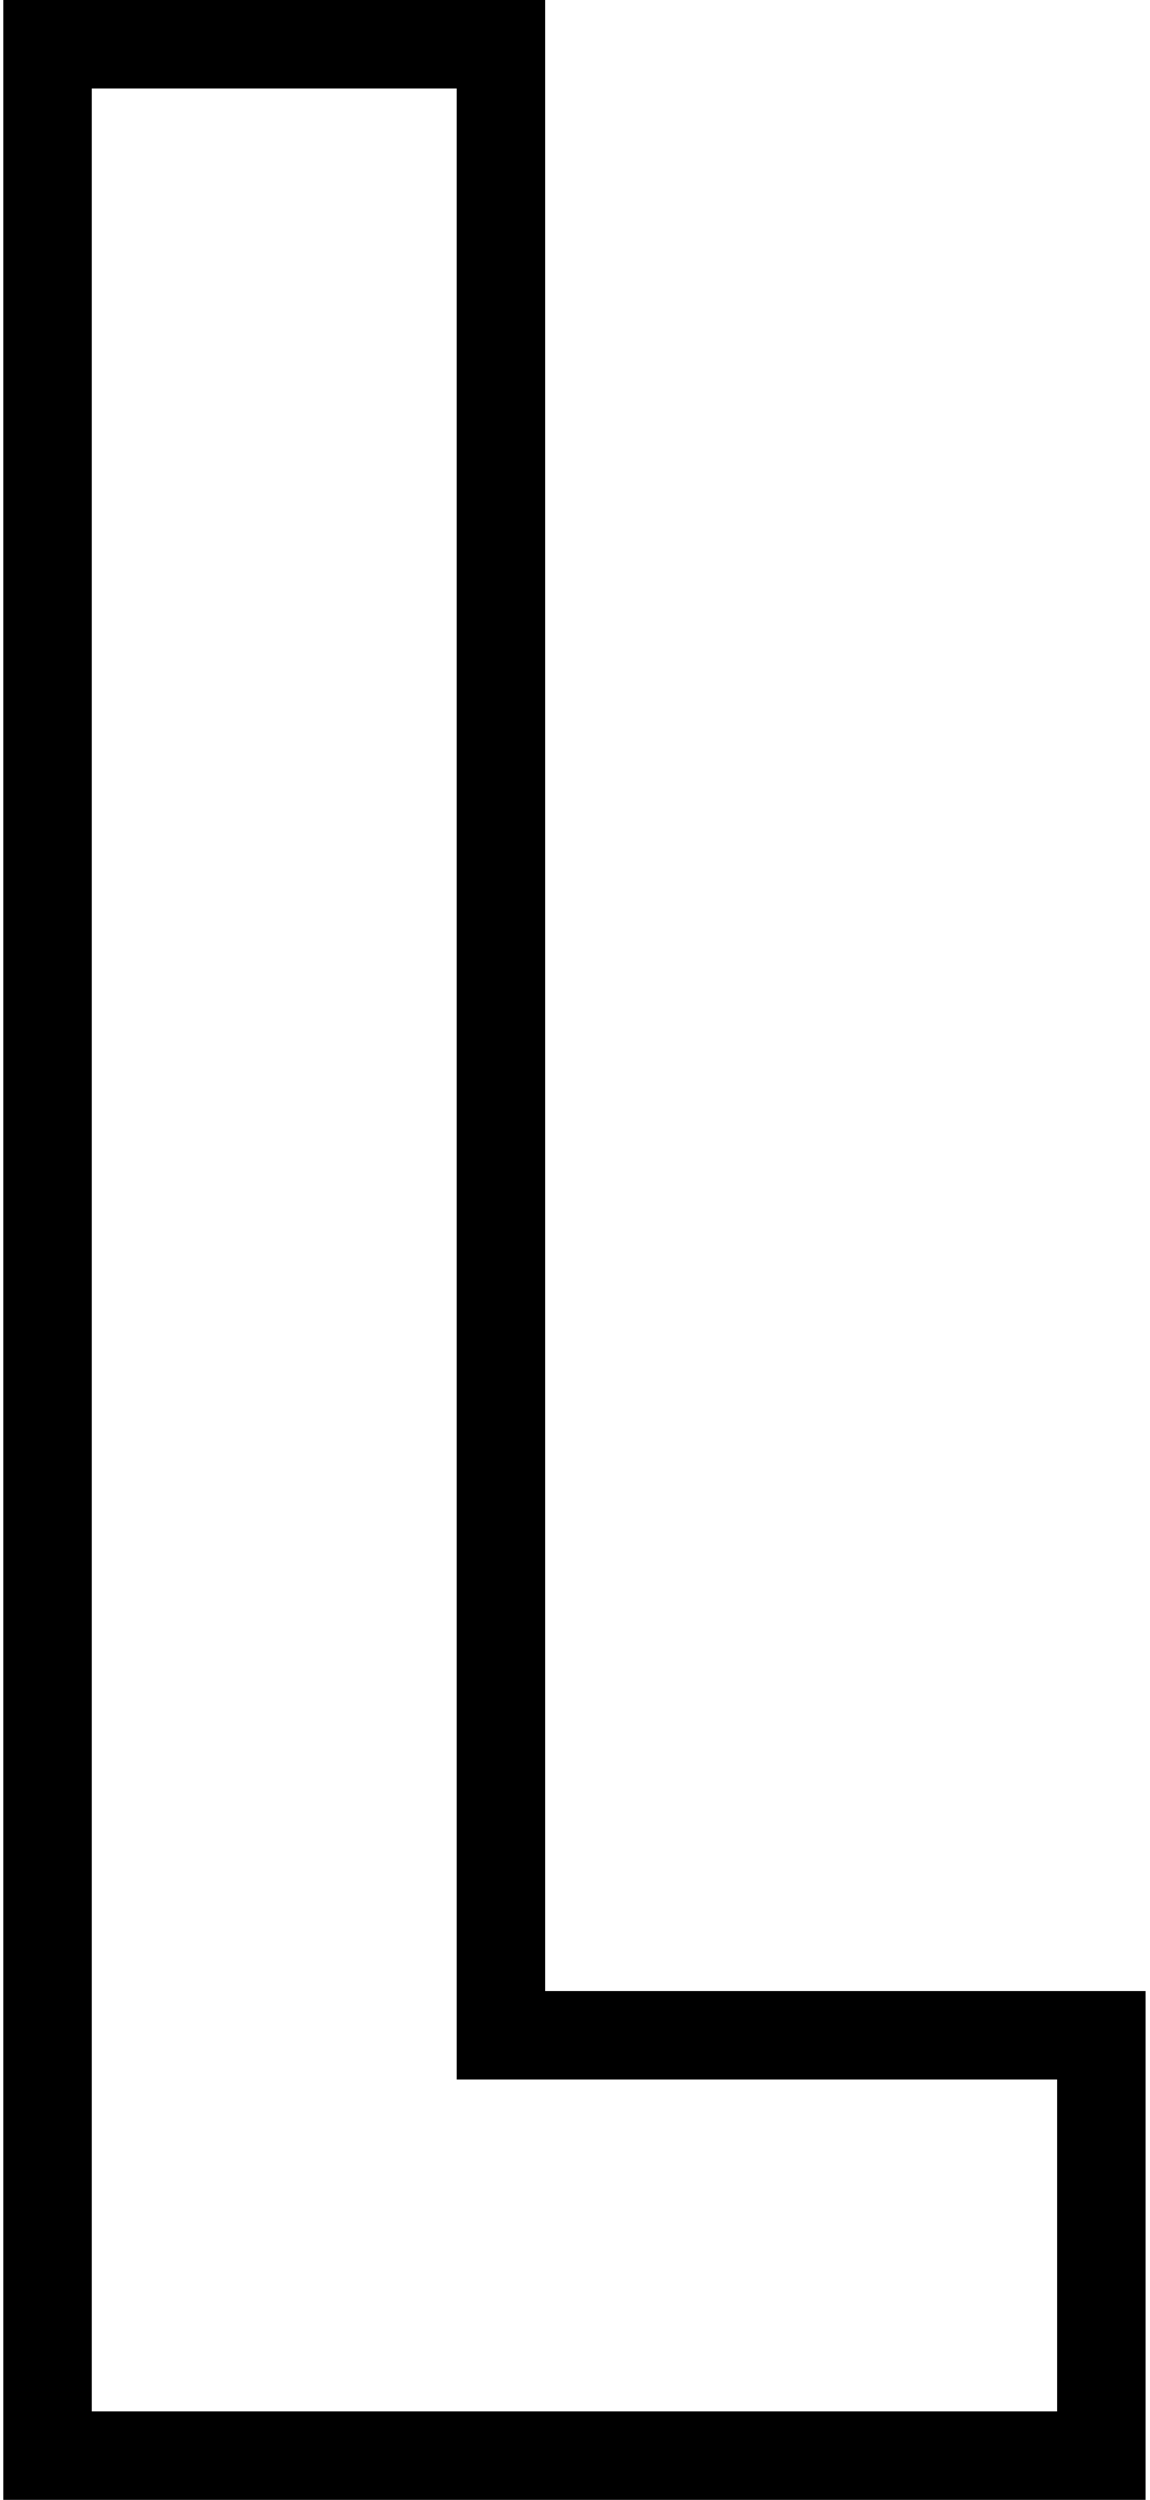<svg width="52" height="113" viewBox="0 0 52 113" fill="none" xmlns="http://www.w3.org/2000/svg">
<path fill-rule="evenodd" clip-rule="evenodd" d="M0.15 0H24.65V90H51.8V113H0.15V0ZM20.65 94V4H4.15V109H47.8V94H20.65Z" fill="black"/>
</svg>
